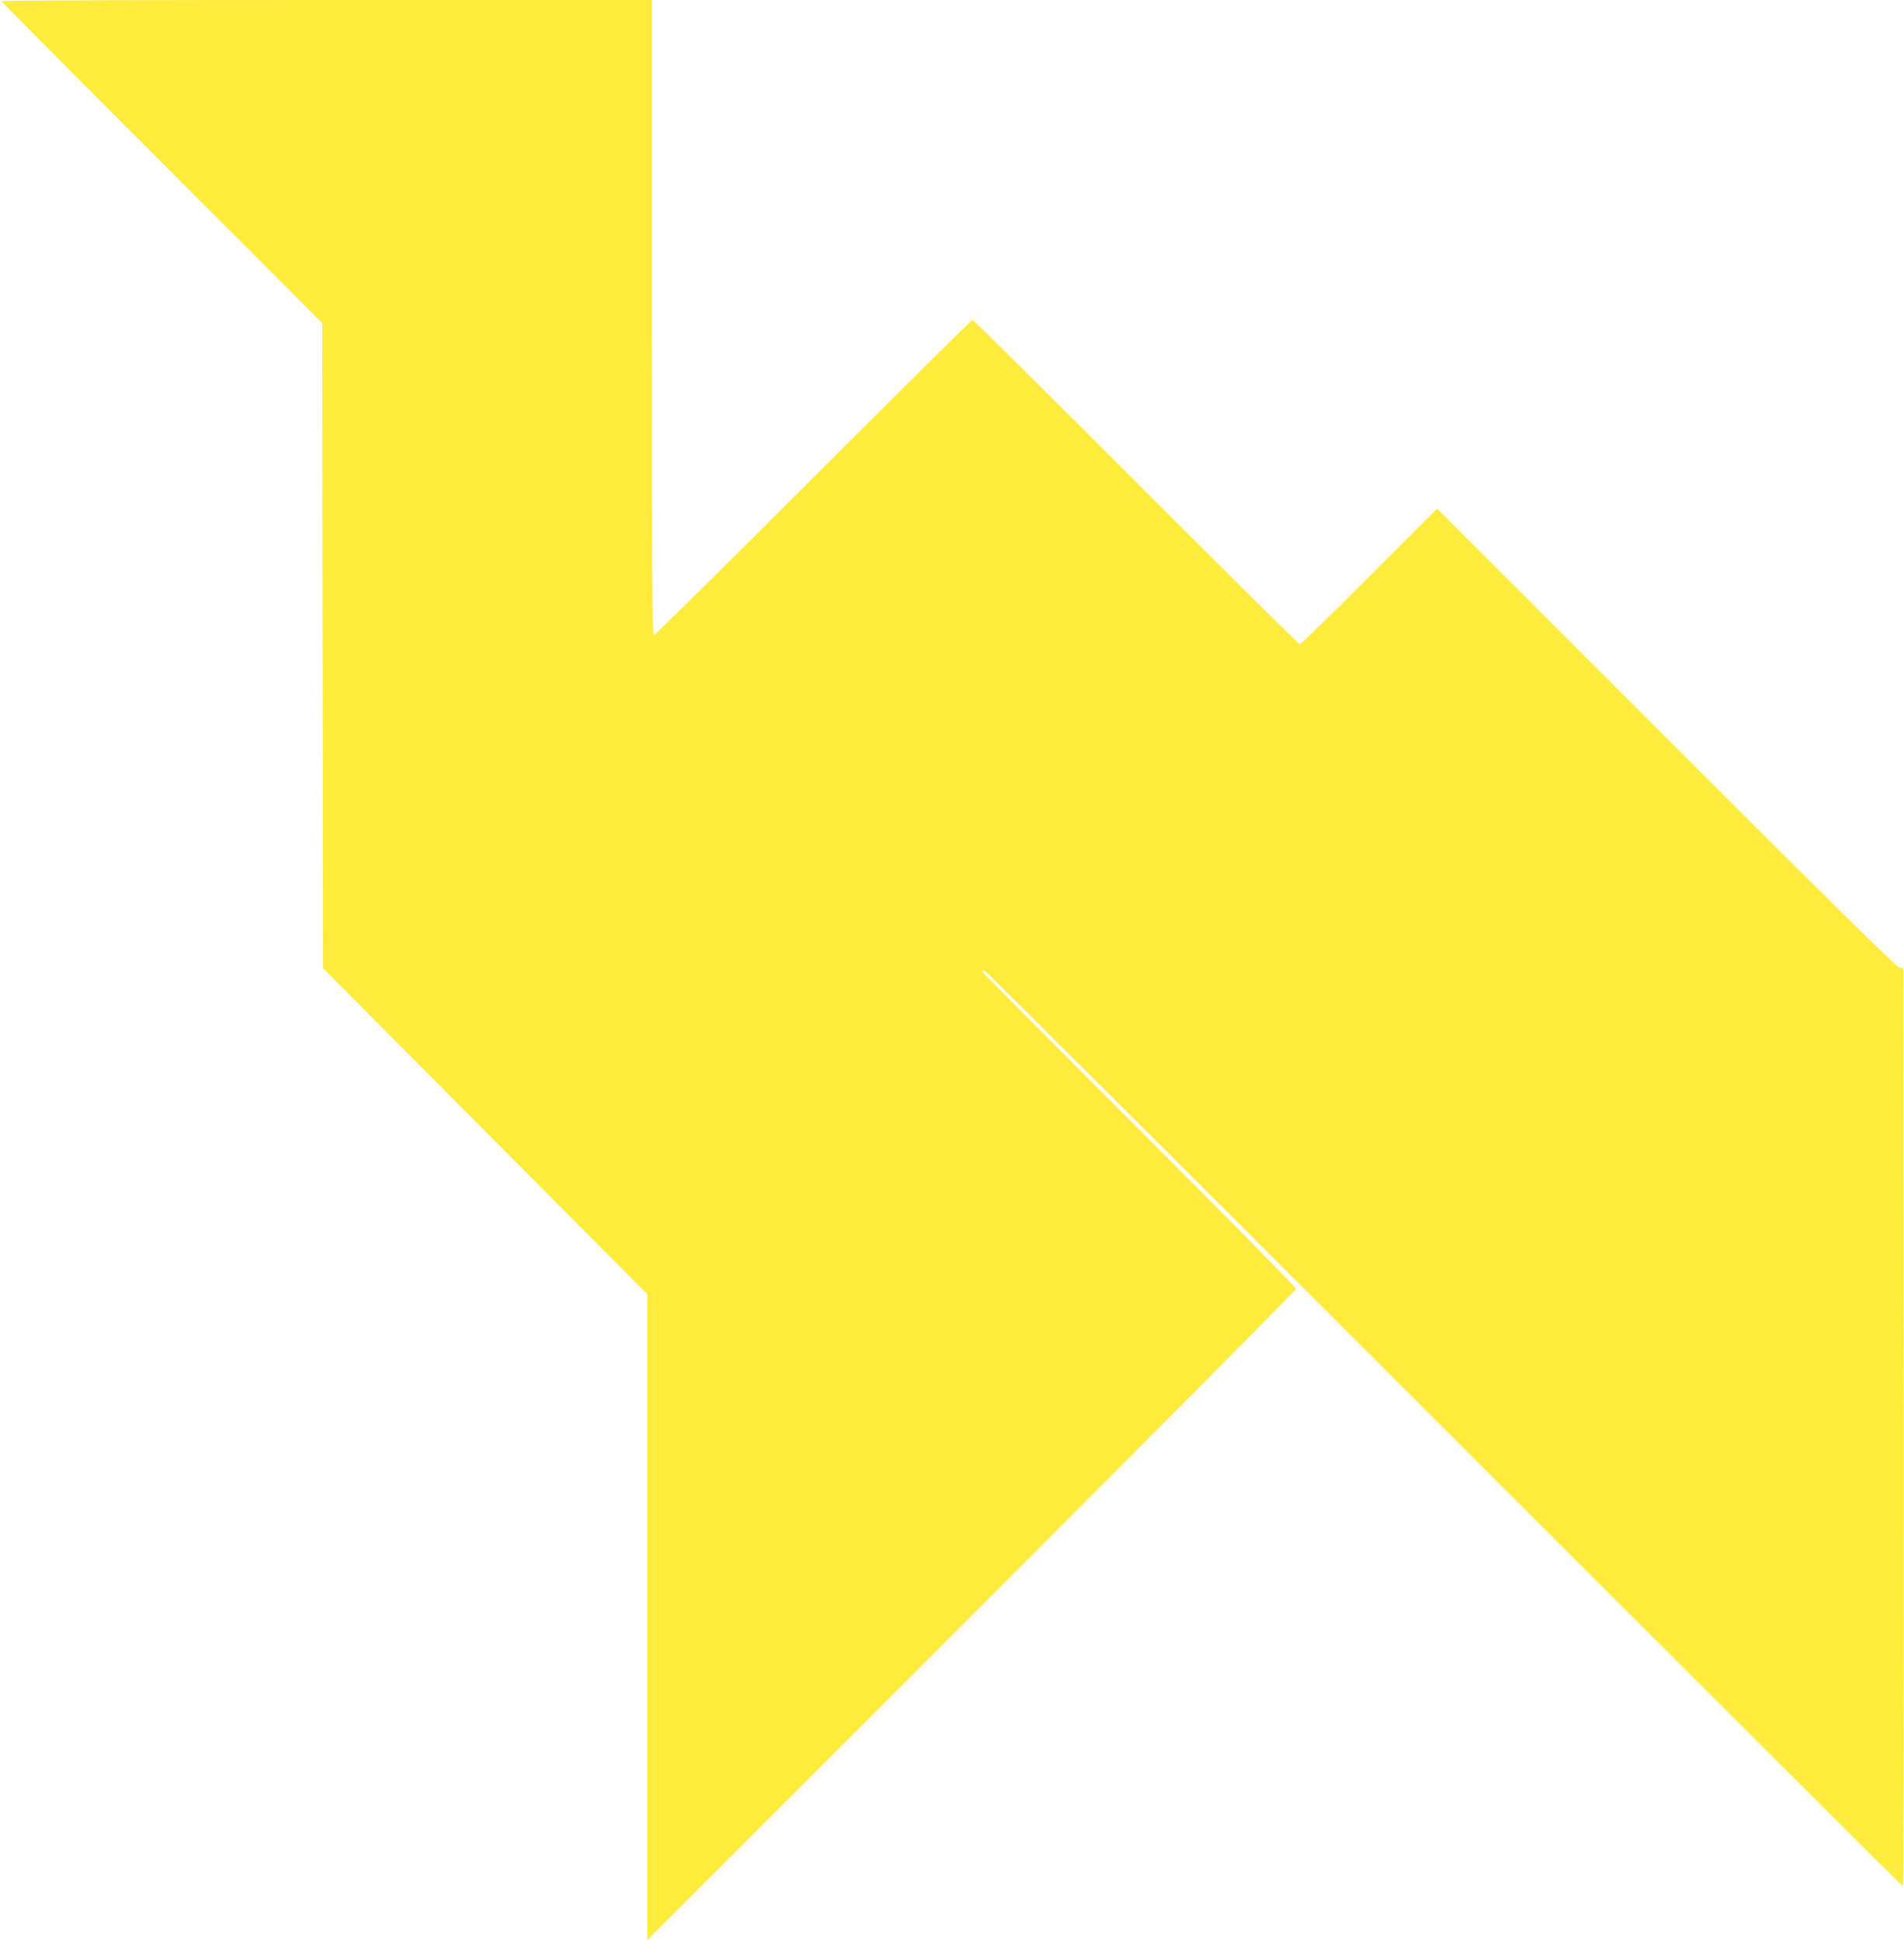 <?xml version="1.0" standalone="no"?>
<!DOCTYPE svg PUBLIC "-//W3C//DTD SVG 20010904//EN"
 "http://www.w3.org/TR/2001/REC-SVG-20010904/DTD/svg10.dtd">
<svg version="1.0" xmlns="http://www.w3.org/2000/svg"
 width="1256pt" height="1280pt" viewBox="0 0 1256 1280"
 preserveAspectRatio="xMidYMid meet">
<g transform="translate(0,1280) scale(0.1,-0.1)"
fill="#ffeb3b" stroke="none">
<path d="M10 12793 c0 -5 476 -484 1058 -1065 l1057 -1058 3 -2128 3 -2127
1069 -1075 1070 -1075 0 -2130 0 -2130 2140 2140 c1177 1177 2140 2147 2140
2155 0 8 -466 481 -1035 1050 -569 569 -1035 1038 -1035 1042 0 5 6 8 13 8 6
0 1371 -1359 3032 -3020 1661 -1661 3023 -3020 3028 -3020 4 0 6 1362 5 3028
l-3 3027 -25 3 c-18 2 -454 432 -1537 1515 l-1513 1512 -448 -448 c-246 -246
-452 -447 -457 -447 -6 0 -492 481 -1080 1070 -588 589 -1074 1070 -1080 1070
-6 0 -478 -468 -1050 -1040 -572 -572 -1046 -1040 -1052 -1040 -10 0 -13 424
-13 2095 l0 2095 -2145 0 c-1180 0 -2145 -3 -2145 -7z"/>
</g>
</svg>
